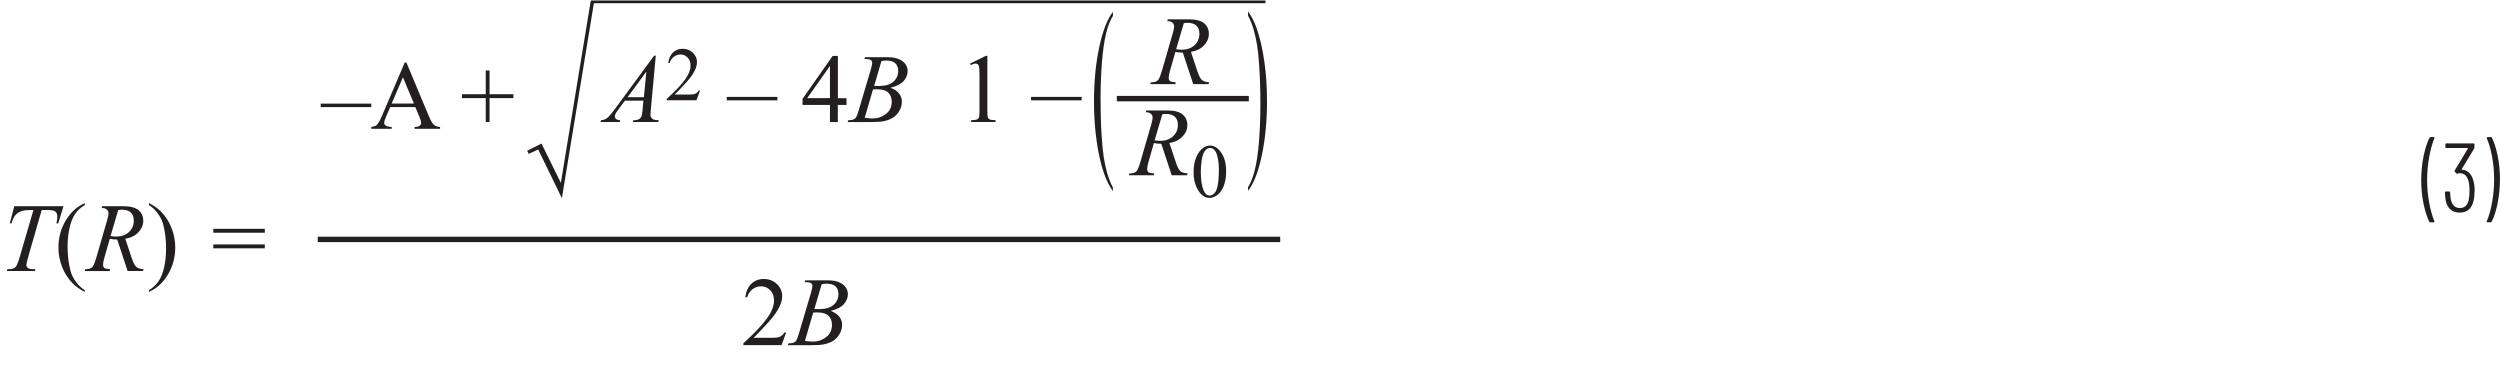 <?xml version="1.0" encoding="UTF-8"?><svg id="uuid-e91e4bbf-a627-4404-a3ca-ae24e22c030a" xmlns="http://www.w3.org/2000/svg" width="6.39in" height=".96in" viewBox="0 0 460.06 68.94"><g><path d="m447.03,40.69c-.43-.9-.79-2.03-1.06-3.38-.28-1.36-.41-2.77-.41-4.23s.14-2.97.42-4.36c.28-1.4.65-2.55,1.11-3.45.05-.08.12-.13.22-.13h.54c.06,0,.11.02.13.06.03.04.03.09,0,.14-.38.94-.7,2.09-.95,3.47s-.38,2.79-.38,4.23.13,2.82.38,4.17c.25,1.35.57,2.49.95,3.41.01.01.02.04.02.07s-.02.07-.04.09c-.03.02-.07.04-.12.04h-.59c-.1,0-.17-.04-.22-.13Z" fill="#231f20"/><path d="m455.38,35.13c0,.67-.07,1.27-.2,1.8-.36,1.4-1.2,2.11-2.52,2.11-.7,0-1.27-.19-1.72-.58-.45-.39-.74-.94-.87-1.67-.08-.46-.13-.94-.14-1.46,0-.12.06-.18.18-.18h.59c.12,0,.18.06.18.18.02.53.07.95.13,1.28.24,1.06.79,1.58,1.66,1.58s1.37-.47,1.62-1.42c.11-.49.16-1.06.16-1.71,0-.85-.08-1.53-.25-2.03-.28-.83-.79-1.24-1.53-1.24-.16,0-.28.02-.38.07-.05.02-.09.03-.13.03-.04,0-.08-.03-.12-.06l-.29-.31c-.06-.08-.07-.17-.02-.25l2.43-4.03s.01-.04,0-.06c-.01-.02-.03-.03-.05-.03h-3.92c-.12,0-.18-.06-.18-.18v-.49c0-.12.06-.18.18-.18h4.99c.12,0,.18.06.18.18v.54c0,.08-.02.16-.05.23l-2.3,3.8s-.02.04,0,.06c0,.02.02.03.04.03.49.02.91.19,1.26.5.35.31.61.73.77,1.26.22.59.32,1.33.32,2.23Z" fill="#231f20"/><path d="m458.58,25.26c.43.89.79,2.02,1.06,3.38.28,1.37.41,2.78.41,4.23s-.14,2.95-.41,4.36c-.28,1.4-.64,2.56-1.1,3.46-.05.08-.12.13-.22.13h-.56c-.06,0-.1-.02-.13-.06s-.03-.09,0-.14c.4-.92.72-2.08.97-3.46s.38-2.8.38-4.25-.13-2.82-.38-4.18c-.25-1.36-.58-2.48-.97-3.38l-.02-.07c0-.1.05-.14.16-.14h.59c.1,0,.17.04.22.13Z" fill="#231f20"/></g><g><path d="m2.64,37.86h9.05l-.98,3.16h-.33c.11-.46.17-.88.17-1.24,0-.43-.13-.75-.4-.97-.2-.16-.71-.25-1.54-.25h-.94l-2.36,8.21c-.3,1.03-.45,1.67-.45,1.91,0,.22.09.41.28.55.19.14.52.22.99.22h.4l-.11.33H1.26l.1-.33h.23c.46,0,.81-.07,1.05-.22.17-.1.32-.28.46-.54.14-.26.33-.81.58-1.66l2.47-8.46h-.71c-.69,0-1.24.09-1.66.26s-.76.43-1.02.76-.47.81-.63,1.42h-.33l.83-3.16Z" fill="#231f20"/><path d="m15.6,53.3v.33c-.88-.45-1.62-.97-2.21-1.56-.84-.85-1.49-1.85-1.95-3.01s-.69-2.35-.69-3.59c0-1.82.45-3.47,1.34-4.97s2.07-2.57,3.51-3.21v.37c-.72.4-1.31.94-1.78,1.63s-.81,1.57-1.04,2.63-.34,2.17-.34,3.32c0,1.25.1,2.39.29,3.42.15.81.34,1.46.55,1.95.22.49.51.96.87,1.41s.85.88,1.44,1.29Z" fill="#231f20"/><path d="m23.48,49.78l-1.91-5.79c-.45,0-.9-.04-1.37-.13l-1.03,3.6c-.13.47-.2.86-.2,1.19,0,.25.08.44.25.58.13.11.48.18,1.05.23l-.08.33h-4.61l.1-.33c.43-.02.73-.06.88-.13.24-.1.42-.23.53-.4.19-.28.38-.76.59-1.46l2.08-7.2c.14-.48.21-.85.21-1.12s-.11-.5-.33-.69-.53-.28-.94-.27l.11-.33h3.88c1.3,0,2.24.25,2.81.74s.86,1.14.86,1.94-.29,1.47-.88,2.1c-.59.64-1.4,1.04-2.42,1.21l1.16,3.49c.28.86.56,1.41.84,1.67s.74.4,1.36.44l-.1.33h-2.85Zm-3.13-6.42c.38.05.71.08,1,.08,1.01,0,1.8-.28,2.39-.84.59-.56.88-1.25.88-2.09,0-.65-.18-1.15-.55-1.49s-.92-.52-1.65-.52c-.19,0-.41.02-.67.07l-1.41,4.79Z" fill="#231f20"/><path d="m27.4,37.65v-.37c.89.44,1.63.96,2.22,1.56.84.86,1.49,1.86,1.94,3.01.46,1.15.69,2.35.69,3.6,0,1.82-.45,3.47-1.34,4.97-.89,1.5-2.06,2.57-3.51,3.21v-.33c.72-.4,1.31-.95,1.78-1.64s.81-1.56,1.04-2.63c.23-1.06.34-2.17.34-3.33,0-1.25-.1-2.39-.29-3.42-.15-.81-.33-1.46-.55-1.94s-.51-.96-.87-1.41-.84-.88-1.44-1.29Z" fill="#231f20"/><path d="m39.25,42.02h9.48v.72h-9.48v-.72Zm0,2.87h9.48v.72h-9.48v-.72Z" fill="#231f20"/></g><g><path d="m144.66,61.13l-.83,2.29h-7.03v-.33c2.07-1.89,3.52-3.43,4.37-4.62s1.27-2.29,1.27-3.28c0-.76-.23-1.38-.69-1.86s-1.02-.73-1.66-.73c-.59,0-1.11.17-1.58.51-.47.34-.81.84-1.03,1.51h-.33c.15-1.08.52-1.92,1.13-2.5s1.36-.87,2.27-.87c.97,0,1.77.31,2.42.93s.97,1.35.97,2.2c0,.6-.14,1.21-.42,1.81-.43.95-1.14,1.95-2.11,3.01-1.46,1.59-2.37,2.55-2.73,2.88h3.11c.63,0,1.08-.02,1.33-.07s.48-.14.69-.29c.21-.14.38-.35.54-.61h.33Z" fill="#231f20"/><path d="m148.07,51.83l.12-.33h4.25c.71,0,1.35.11,1.91.33s.98.53,1.26.93.42.82.42,1.27c0,.69-.25,1.3-.74,1.86-.5.55-1.3.96-2.42,1.23.72.27,1.25.63,1.59,1.07s.51.93.51,1.47c0,.59-.15,1.16-.46,1.7s-.7.96-1.17,1.26-1.05.52-1.73.66c-.48.1-1.23.15-2.25.15h-4.37l.11-.33c.46-.01.77-.06.93-.13.23-.1.4-.23.5-.4.14-.22.33-.73.56-1.53l2.14-7.22c.18-.61.27-1.04.27-1.28,0-.22-.08-.39-.24-.51s-.47-.19-.92-.19c-.1,0-.19,0-.28,0Zm.05,10.82c.63.08,1.13.12,1.49.12.91,0,1.72-.28,2.43-.83s1.06-1.3,1.06-2.24c0-.72-.22-1.28-.65-1.69s-1.14-.61-2.11-.61c-.19,0-.42,0-.69.03l-1.52,5.21Zm1.73-5.87c.38.01.66.02.83.02,1.22,0,2.13-.26,2.72-.79s.89-1.19.89-1.99c0-.6-.18-1.07-.54-1.41-.36-.34-.94-.5-1.74-.5-.21,0-.48.04-.81.11l-1.34,4.58Z" fill="#231f20"/></g><path d="m219.58,15.39l-1.91-5.79c-.45,0-.9-.04-1.37-.13l-1.03,3.6c-.13.47-.2.86-.2,1.19,0,.25.08.44.25.58.13.11.48.18,1.05.23l-.08.33h-4.61l.1-.33c.43-.02.73-.06.88-.13.24-.1.42-.23.53-.4.19-.28.38-.76.59-1.46l2.08-7.2c.14-.48.21-.85.21-1.12s-.11-.5-.33-.69c-.22-.19-.53-.28-.94-.27l.11-.33h3.88c1.3,0,2.24.25,2.81.74s.86,1.14.86,1.94-.29,1.47-.88,2.1c-.59.64-1.4,1.04-2.42,1.21l1.16,3.49c.28.86.56,1.41.84,1.67s.74.4,1.36.44l-.1.33h-2.85Zm-3.13-6.42c.38.05.71.08,1,.08,1.01,0,1.8-.28,2.39-.84.59-.56.88-1.25.88-2.09,0-.65-.18-1.15-.55-1.49s-.92-.52-1.65-.52c-.19,0-.41.02-.67.07l-1.41,4.79Z" fill="#231f20"/><g><path d="m215.62,32.16l-1.91-5.79c-.45,0-.9-.04-1.37-.13l-1.03,3.6c-.13.47-.2.86-.2,1.19,0,.25.08.44.25.58.13.11.48.18,1.05.23l-.08.33h-4.61l.1-.33c.43-.02.73-.06.88-.13.24-.1.42-.23.53-.4.19-.28.38-.76.59-1.46l2.08-7.2c.14-.48.21-.85.21-1.12s-.11-.5-.33-.69c-.22-.19-.53-.28-.94-.27l.11-.33h3.88c1.3,0,2.24.25,2.81.74s.86,1.14.86,1.94-.29,1.47-.88,2.1c-.59.64-1.4,1.04-2.42,1.21l1.16,3.49c.28.86.56,1.41.84,1.67s.74.4,1.36.44l-.1.33h-2.85Zm-3.13-6.42c.38.05.71.08,1,.08,1.01,0,1.8-.28,2.39-.84.59-.56.88-1.25.88-2.09,0-.65-.18-1.15-.55-1.49s-.92-.52-1.65-.52c-.19,0-.41.02-.67.07l-1.41,4.79Z" fill="#231f20"/><path d="m219.65,31.58c0-1.06.16-1.97.48-2.73.32-.76.74-1.33,1.27-1.71.41-.3.83-.44,1.27-.44.71,0,1.35.36,1.91,1.09.71.9,1.06,2.11,1.06,3.65,0,1.08-.16,1.99-.46,2.74s-.71,1.3-1.19,1.64c-.48.34-.94.51-1.39.51-.88,0-1.62-.52-2.21-1.57-.5-.88-.75-1.94-.75-3.18Zm1.34.17c0,1.28.16,2.32.47,3.12.26.68.65,1.02,1.16,1.02.25,0,.5-.11.77-.33.26-.22.46-.59.6-1.11.21-.78.31-1.89.31-3.32,0-1.06-.11-1.94-.33-2.65-.16-.52-.38-.9-.64-1.11-.19-.15-.41-.23-.68-.23-.31,0-.59.14-.83.42-.33.38-.55.97-.67,1.78s-.18,1.61-.18,2.4Z" fill="#231f20"/></g><g><path d="m68.33,19.62h-9.31v-.64h9.31v.64Z" fill="#231f20"/><path d="m76.42,19.61h-4.61l-.81,1.88c-.2.46-.3.81-.3,1.04,0,.18.09.34.26.48.17.14.55.23,1.12.27v.33h-3.75v-.33c.5-.09.82-.2.97-.34.3-.28.63-.85.99-1.71l4.19-9.81h.31l4.15,9.91c.33.8.64,1.31.91,1.55.27.24.65.37,1.14.4v.33h-4.7v-.33c.47-.02.8-.1.96-.24s.25-.3.25-.49c0-.26-.12-.67-.35-1.22l-.72-1.71Zm-.25-.65l-2.02-4.82-2.07,4.82h4.1Z" fill="#231f20"/><path d="m89.39,22.36v-4.39h-4.38v-.72h4.38v-4.37h.7v4.37h4.39v.72h-4.39v4.39h-.7Z" fill="#231f20"/></g><g><path d="m120.68,10.17l-.91,9.91c-.05.46-.07.77-.07.91,0,.23.04.41.13.54.11.17.26.3.45.38s.51.12.96.12l-.1.33h-4.69l.1-.33h.2c.38,0,.69-.08.93-.25.17-.11.3-.3.4-.55.06-.18.13-.61.18-1.28l.14-1.51h-3.41l-1.21,1.64c-.28.37-.45.63-.52.8s-.11.31-.11.45c0,.19.08.35.23.48s.4.21.76.22l-.1.33h-3.52l.1-.33c.43-.02.82-.16,1.15-.43.33-.27.82-.85,1.48-1.75l7.12-9.69h.31Zm-1.74,2.93l-3.45,4.7h3l.46-4.7Z" fill="#231f20"/><path d="m128.82,16.58l-.65,1.78h-5.47v-.25c1.61-1.47,2.74-2.67,3.4-3.6s.98-1.78.98-2.55c0-.59-.18-1.07-.54-1.45s-.79-.57-1.29-.57c-.46,0-.86.13-1.23.4-.36.27-.63.66-.8,1.17h-.25c.11-.84.41-1.49.88-1.94s1.06-.68,1.77-.68c.75,0,1.38.24,1.88.72s.76,1.05.76,1.71c0,.47-.11.94-.33,1.41-.34.74-.88,1.52-1.64,2.34-1.13,1.24-1.84,1.99-2.13,2.24h2.42c.49,0,.84-.02,1.04-.05s.38-.11.54-.22c.16-.11.3-.27.42-.48h.25Z" fill="#231f20"/><path d="m143.05,18.38h-9.31v-.64h9.31v.64Z" fill="#231f20"/><path d="m155.78,17.97v1.25h-1.6v3.15h-1.45v-3.15h-5.04v-1.12l5.53-7.89h.97v7.77h1.6Zm-3.05,0v-5.92l-4.18,5.92h4.18Z" fill="#231f20"/><path d="m159.07,10.77l.12-.33h4.25c.71,0,1.35.11,1.91.33s.98.53,1.26.93.42.82.42,1.27c0,.69-.25,1.3-.74,1.86-.5.55-1.3.96-2.42,1.23.72.27,1.25.63,1.59,1.07s.51.93.51,1.47c0,.59-.15,1.16-.46,1.7s-.7.96-1.17,1.26-1.05.52-1.73.66c-.48.1-1.23.15-2.25.15h-4.37l.11-.33c.46-.01.77-.06.93-.13.23-.1.4-.23.5-.4.14-.22.33-.73.56-1.53l2.14-7.22c.18-.61.27-1.04.27-1.28,0-.22-.08-.39-.24-.51s-.47-.19-.92-.19c-.1,0-.19,0-.28,0Zm.05,10.82c.63.08,1.13.12,1.49.12.91,0,1.72-.28,2.43-.83s1.06-1.3,1.06-2.24c0-.72-.22-1.28-.65-1.69s-1.14-.61-2.11-.61c-.19,0-.42,0-.69.03l-1.52,5.21Zm1.73-5.87c.38.01.66.02.83.02,1.22,0,2.13-.26,2.72-.79s.89-1.19.89-1.99c0-.6-.18-1.07-.54-1.41-.36-.34-.94-.5-1.74-.5-.21,0-.48.04-.81.11l-1.34,4.58Z" fill="#231f20"/><path d="m178.51,11.61l2.9-1.42h.29v10.06c0,.67.03,1.08.08,1.25s.17.29.35.38.53.14,1.07.15v.33h-4.48v-.33c.56-.01.93-.06,1.09-.15.16-.08.28-.2.34-.34s.1-.57.1-1.29v-6.43c0-.87-.03-1.42-.09-1.67-.04-.19-.12-.33-.22-.41s-.24-.13-.39-.13c-.22,0-.52.09-.91.27l-.13-.27Z" fill="#231f20"/><path d="m199.05,18.38h-9.31v-.64h9.31v.64Z" fill="#231f20"/></g><path d="m108.7.13h.65l-5.95,36.26-4.36-8.97-1.74.8-.3-.56,2.65-1.33,3.56,7.23L108.7.13Z" fill="#231f20"/><line x1="58.47" y1="43.97" x2="235.59" y2="43.97" fill="none" stroke="#231f20" stroke-miterlimit="10"/><line x1="205.52" y1="18.06" x2="229.81" y2="18.06" fill="none" stroke="#231f20" stroke-miterlimit="10"/><line x1="108.75" y1=".25" x2="232.88" y2=".25" fill="none" stroke="#231f20" stroke-miterlimit="10" stroke-width=".5"/><path d="m204.8,34.44v.66c-.64-.9-1.17-1.95-1.59-3.16-.61-1.72-1.08-3.74-1.4-6.07-.33-2.33-.49-4.75-.49-7.26,0-3.67.32-7.01.97-10.03.65-3.02,1.49-5.19,2.52-6.49v.75c-.52.8-.95,1.9-1.28,3.3-.33,1.4-.58,3.16-.75,5.31s-.25,4.38-.25,6.71c0,2.53.07,4.83.21,6.9.11,1.63.24,2.94.4,3.93.16.99.37,1.94.63,2.85.26.91.61,1.78,1.04,2.61Z" fill="#231f20"/><path d="m229.67,2.76v-.75c.64.89,1.17,1.93,1.6,3.14.6,1.73,1.07,3.75,1.4,6.08.33,2.32.49,4.75.49,7.27,0,3.67-.32,7.01-.96,10.03-.64,3.02-1.49,5.19-2.53,6.49v-.66c.52-.82.95-1.92,1.28-3.31.33-1.39.58-3.16.75-5.3.16-2.15.24-4.39.24-6.72,0-2.52-.07-4.82-.21-6.9-.11-1.63-.24-2.94-.4-3.92-.16-.98-.37-1.93-.63-2.84-.26-.91-.61-1.78-1.04-2.61Z" fill="#231f20"/></svg>